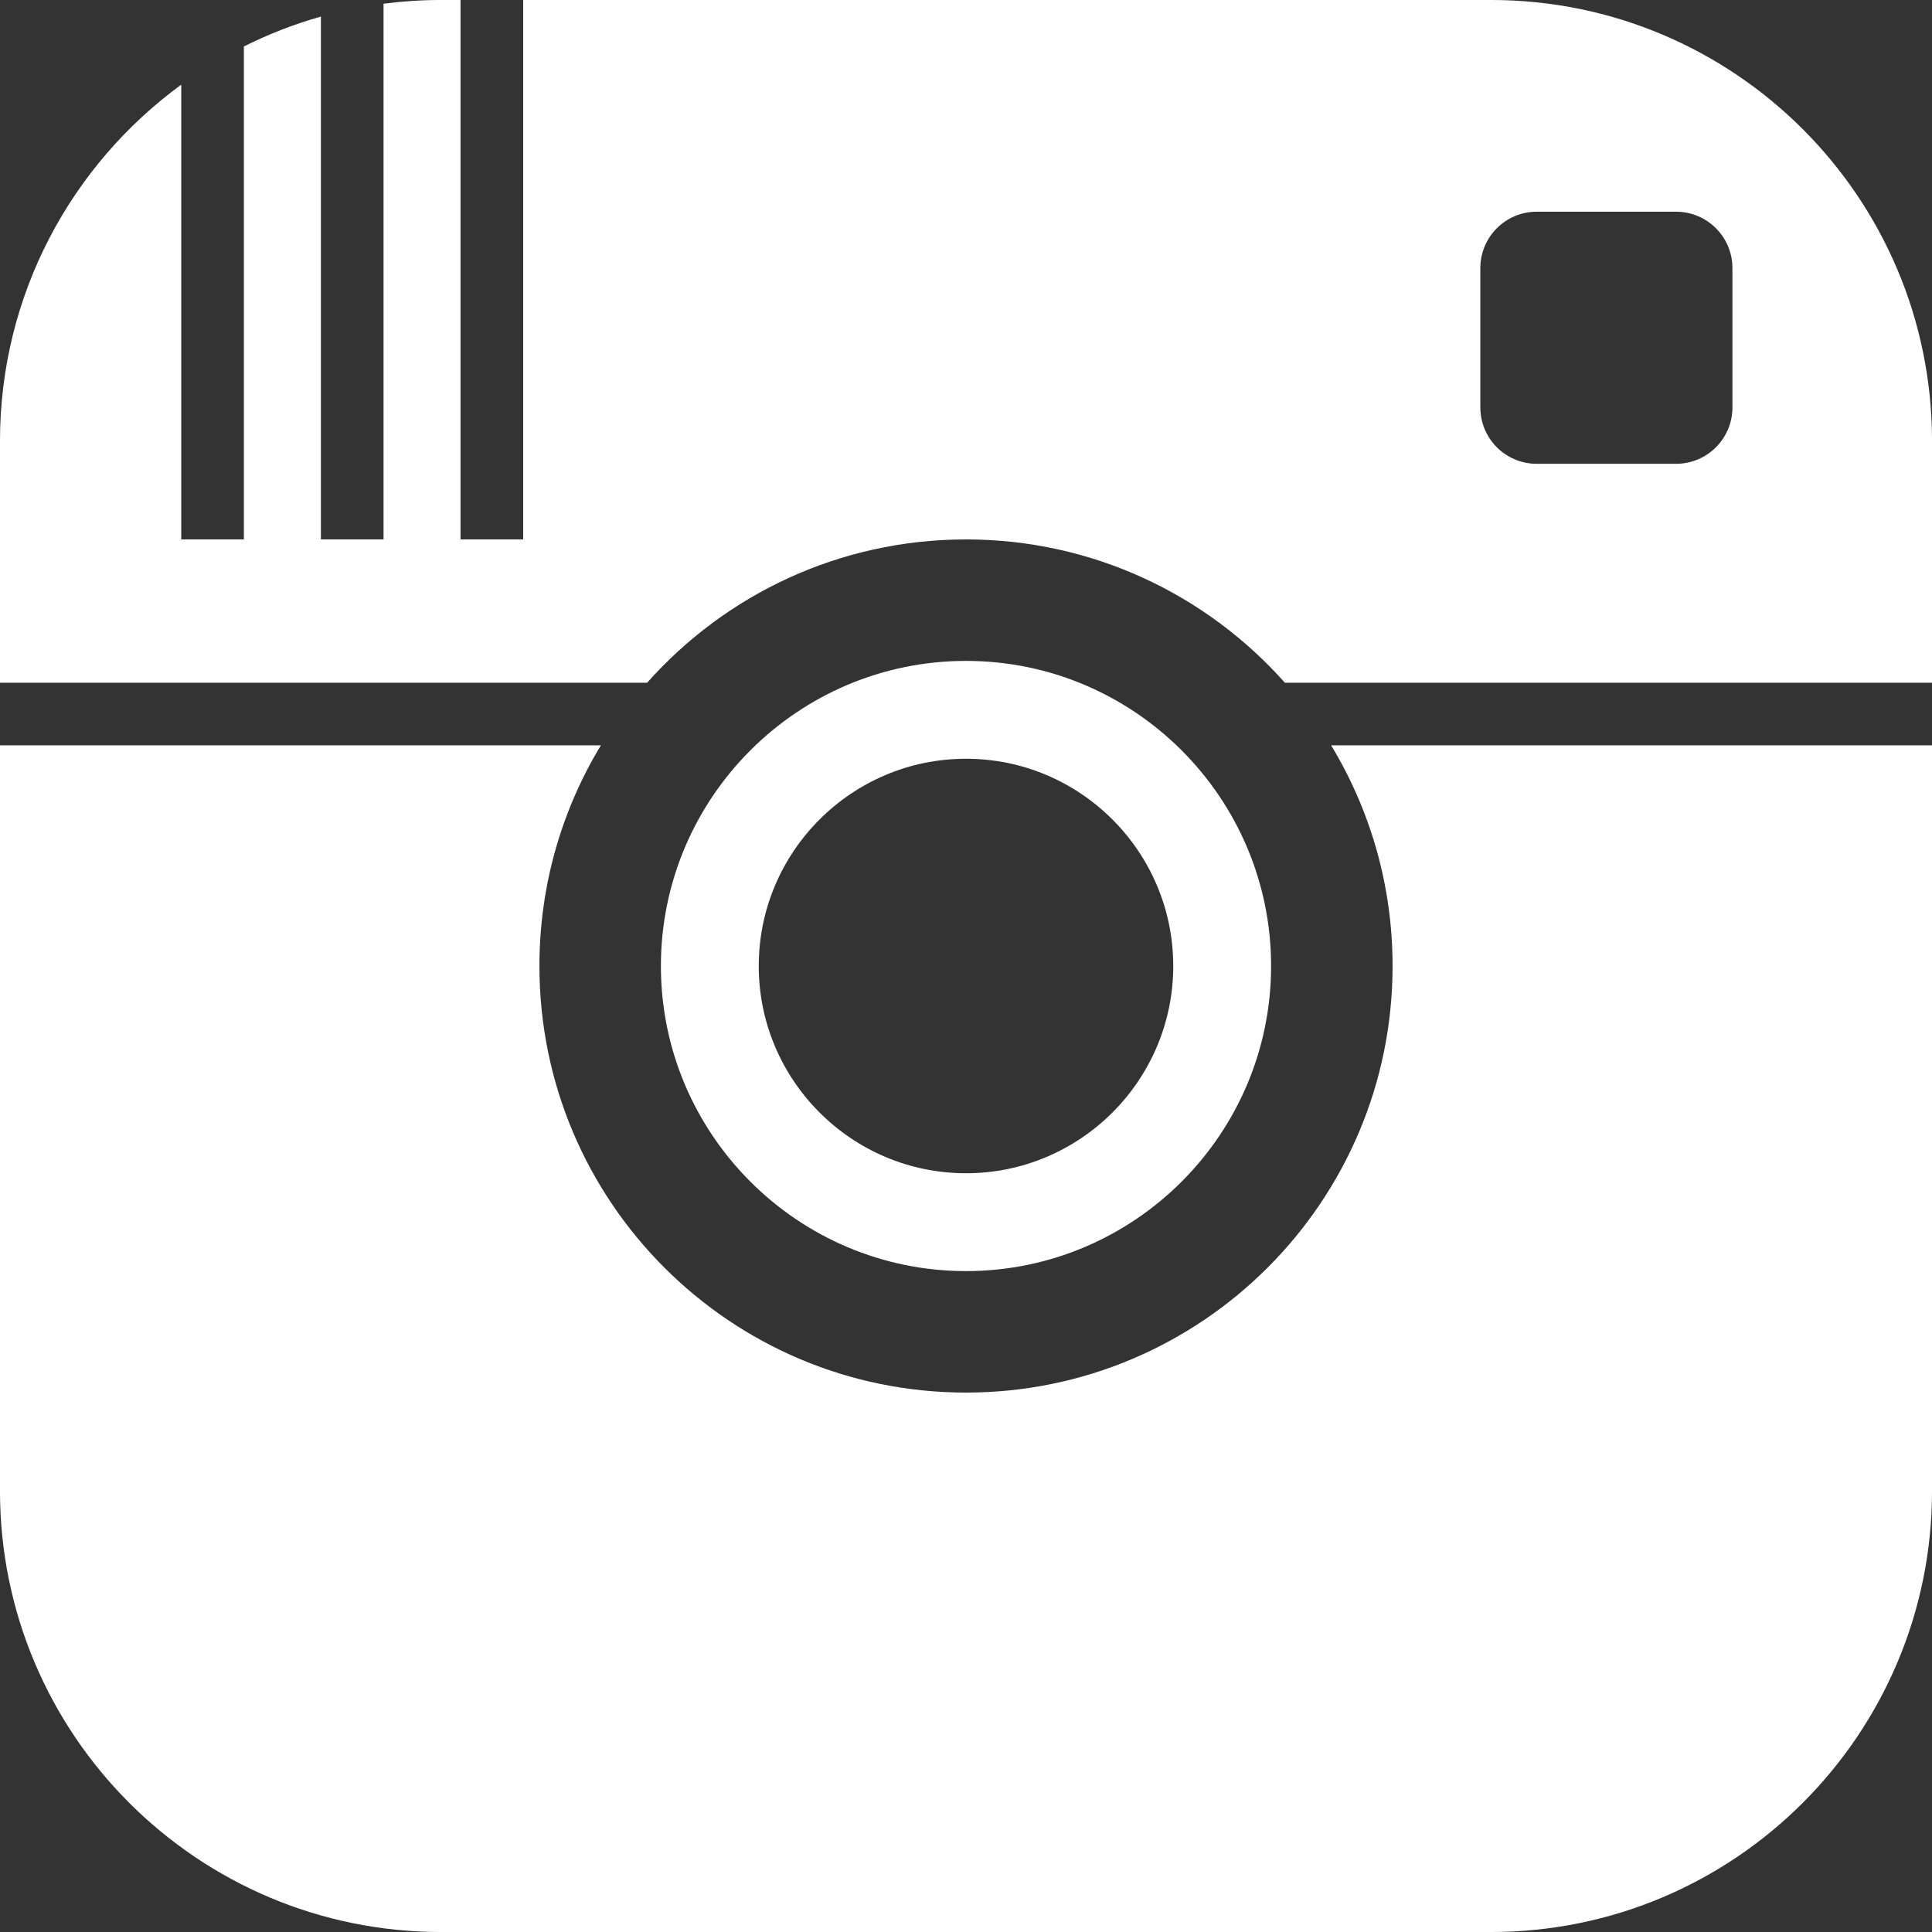 <?xml version="1.0" encoding="UTF-8" standalone="no"?><svg xmlns="http://www.w3.org/2000/svg" xmlns:xlink="http://www.w3.org/1999/xlink" fill="#000000" height="493.6" preserveAspectRatio="xMidYMid meet" version="1" viewBox="253.2 253.2 493.6 493.6" width="493.6" zoomAndPan="magnify"><rect x="253.2" y="253.2" width="493.6" height="493.6" fill="#333333" stroke="none"/><g id="change1_1"><path d="M 695.812 357.289 C 695.812 365.246 689.363 371.695 681.406 371.695 L 645.812 371.695 C 637.855 371.695 631.406 365.246 631.406 357.289 L 631.406 321.695 C 631.406 313.738 637.855 307.289 645.812 307.289 L 681.406 307.289 C 689.363 307.289 695.812 313.738 695.812 321.695 Z M 634.094 253.195 L 386.863 253.195 L 386.863 391.016 L 370.863 391.016 L 370.863 253.195 L 365.906 253.195 C 360.918 253.195 356.004 253.523 351.188 254.152 L 351.188 391.016 L 335.188 391.016 L 335.188 257.434 C 328.34 259.367 321.758 261.941 315.508 265.07 L 315.508 391.016 L 299.508 391.016 L 299.508 274.828 C 271.438 295.328 253.195 328.484 253.195 365.906 L 253.195 427.629 L 418.527 427.629 C 438.488 405.172 467.59 391.016 500 391.016 C 532.41 391.016 561.512 405.172 581.473 427.629 L 746.805 427.629 L 746.805 443.629 L 593.285 443.629 C 603.246 460.074 608.984 479.367 608.984 500 C 608.984 560.188 560.188 608.984 500 608.984 C 439.812 608.984 391.016 560.188 391.016 500 C 391.016 479.367 396.754 460.074 406.715 443.629 L 253.195 443.629 L 253.195 634.094 C 253.195 696.344 303.656 746.805 365.906 746.805 L 634.094 746.805 C 696.344 746.805 746.805 696.344 746.805 634.094 L 746.805 365.906 C 746.805 303.656 696.344 253.195 634.094 253.195" fill="#ffffff"/><path d="M 500 552.949 C 470.805 552.949 447.051 529.195 447.051 500 C 447.051 470.805 470.805 447.051 500 447.051 C 529.195 447.051 552.949 470.805 552.949 500 C 552.949 529.195 529.195 552.949 500 552.949 Z M 500 422.051 C 457.02 422.051 422.051 457.02 422.051 500 C 422.051 542.98 457.02 577.949 500 577.949 C 542.98 577.949 577.949 542.98 577.949 500 C 577.949 457.02 542.98 422.051 500 422.051" fill="#ffffff"/></g></svg>